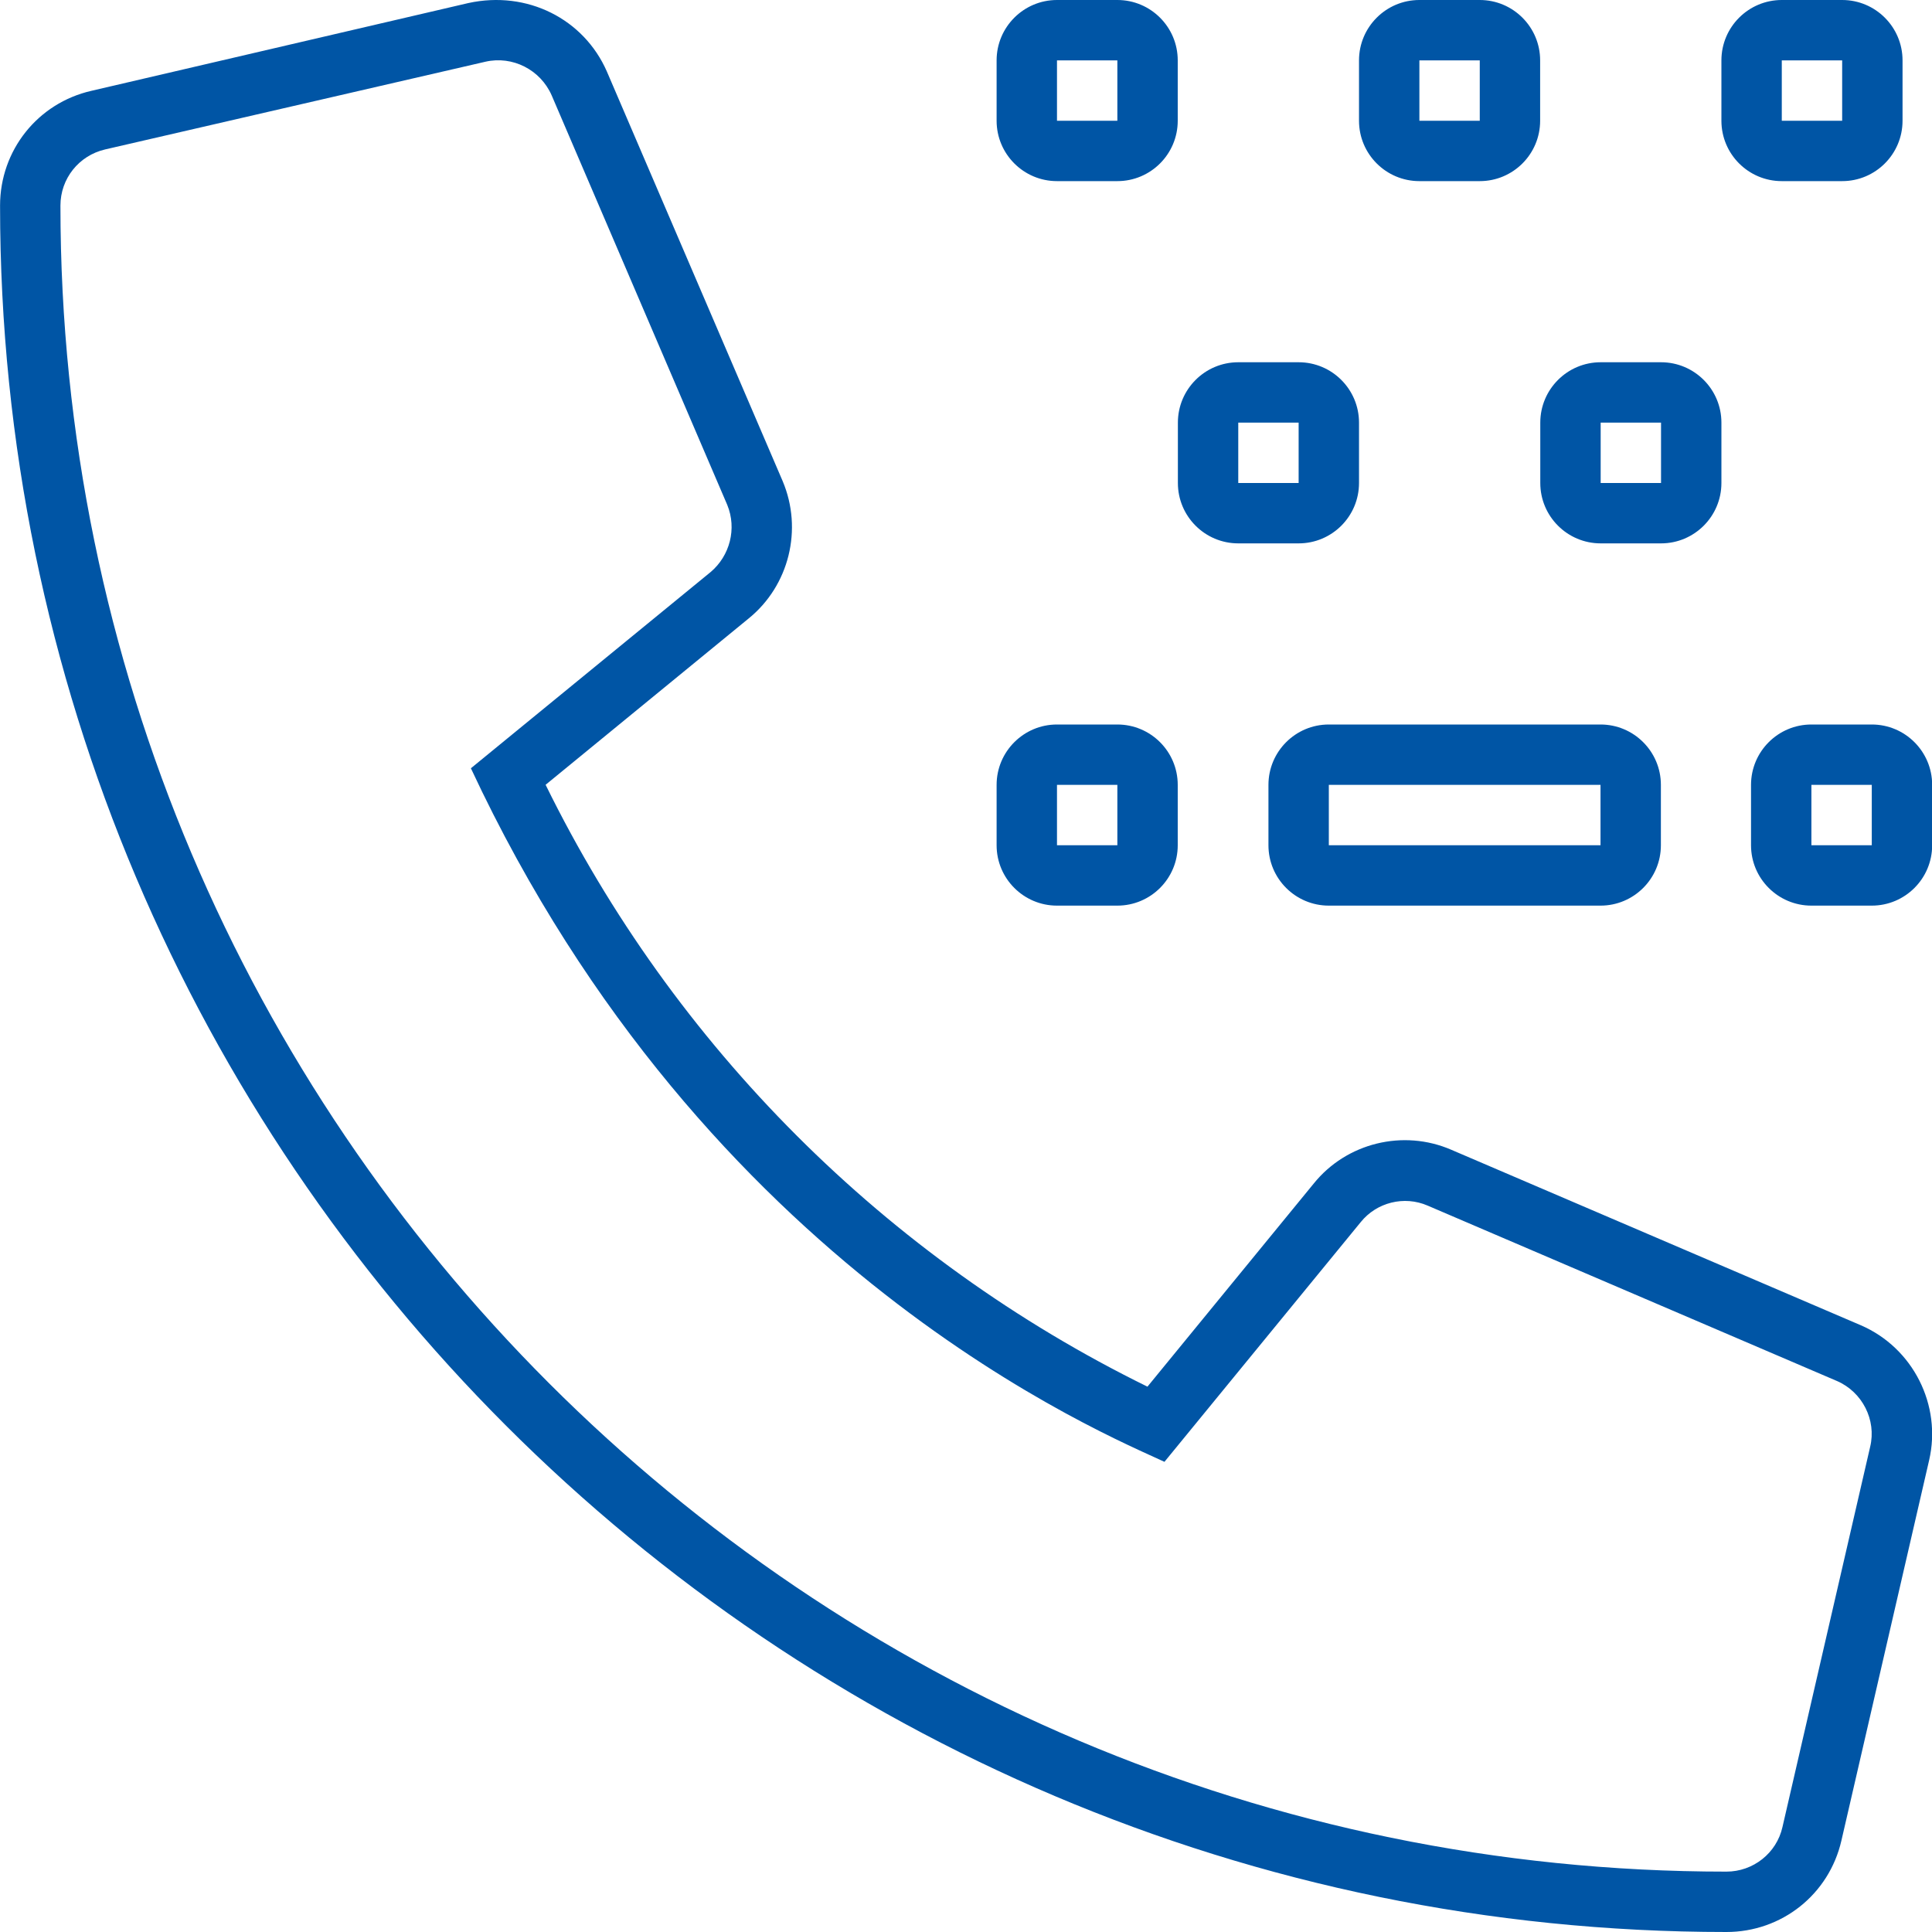 <?xml version="1.0" encoding="UTF-8" standalone="no"?><!DOCTYPE svg PUBLIC "-//W3C//DTD SVG 1.1//EN" "http://www.w3.org/Graphics/SVG/1.1/DTD/svg11.dtd"><svg width="64px" height="64px" version="1.1" xmlns="http://www.w3.org/2000/svg" xmlns:xlink="http://www.w3.org/1999/xlink" xml:space="preserve" xmlns:serif="http://www.serif.com/" style="fill-rule:evenodd;clip-rule:evenodd;stroke-linejoin:round;stroke-miterlimit:2;"><path id="пресс-служба" d="M61.64,43.9L48.077,38.088C46.48,37.396 44.602,37.861 43.517,39.209L38.011,45.935C29.355,41.685 22.324,34.65 18.074,25.997L24.802,20.486C26.14,19.4 26.602,17.538 25.927,15.938L20.102,2.366C19.34,0.628 17.465,-0.325 15.515,0.101L3.03,3.008C1.249,3.414 0.002,4.98 0.002,6.811C0.002,38.35 25.652,64 57.19,64C59.024,64 60.59,62.754 60.999,60.972L63.905,48.372C64.327,46.55 63.377,44.65 61.64,43.9ZM61.952,47.925L59.046,60.525C58.852,61.388 58.077,62 57.19,62C26.752,62 2.002,37.238 2.002,6.811C2.002,5.917 2.61,5.155 3.479,4.951L16.079,2.045C16.979,1.838 17.905,2.311 18.276,3.162L24.091,16.725C24.415,17.513 24.177,18.413 23.54,18.95L15.599,25.45C23.389,42.138 36.686,47.537 38.574,48.425L45.076,40.484C45.604,39.828 46.516,39.601 47.292,39.937L60.855,45.749C61.69,46.112 62.165,47.038 61.952,47.925ZM39.014,26C39.014,24.896 38.118,24 37.014,24L35.014,24C33.911,24 33.014,24.896 33.014,26L33.014,28C33.014,29.104 33.911,30 35.014,30L37.014,30C38.118,30 39.014,29.104 39.014,28L39.014,26ZM64.005,26C64.005,24.896 63.109,24 62.005,24L60.005,24C58.901,24 58.005,24.896 58.005,26L58.005,28C58.005,29.104 58.901,30 60.005,30L62.005,30C63.109,30 64.005,29.104 64.005,28L64.005,26ZM55.019,26C55.019,24.896 54.123,24 53.019,24L44.019,24C42.915,24 42.019,24.896 42.019,26L42.019,28C42.019,29.104 42.915,30 44.019,30L53.019,30C54.123,30 55.019,29.104 55.019,28L55.019,26ZM35.014,26C35.014,26 37.014,26 37.014,26C37.014,26 37.014,28 37.014,28C37.014,28 35.014,28 35.014,28L35.014,26ZM60.005,26C60.005,26 62.005,26 62.005,26C62.005,26 62.005,28 62.005,28C62.005,28 60.005,28 60.005,28L60.005,26ZM53.019,26C53.019,26 53.019,28 53.019,28C53.019,28 44.019,28 44.019,28C44.019,28 44.019,26 44.019,26L53.019,26ZM45.019,14C45.019,12.896 44.123,12 43.019,12L41.019,12C39.915,12 39.019,12.896 39.019,14L39.019,16C39.019,17.104 39.915,18 41.019,18L43.019,18C44.123,18 45.019,17.104 45.019,16L45.019,14ZM57.024,14C57.024,12.896 56.128,12 55.024,12L53.024,12C51.92,12 51.024,12.896 51.024,14L51.024,16C51.024,17.104 51.92,18 53.024,18L55.024,18C56.128,18 57.024,17.104 57.024,16L57.024,14ZM41.019,14C41.019,14 43.019,14 43.019,14C43.019,14 43.019,16 43.019,16C43.019,16 41.019,16 41.019,16L41.019,14ZM55.024,14C55.024,14 55.024,16 55.024,16C55.024,16 53.024,16 53.024,16C53.024,16 53.024,14 53.024,14L55.024,14ZM39.014,2C39.014,0.896 38.118,0 37.014,0L35.014,0C33.911,0 33.014,0.896 33.014,2L33.014,4C33.014,5.104 33.911,6 35.014,6L37.014,6C38.118,6 39.014,5.104 39.014,4L39.014,2ZM51.019,2C51.019,0.896 50.123,0 49.019,0L47.019,0C45.915,0 45.019,0.896 45.019,2L45.019,4C45.019,5.104 45.915,6 47.019,6L49.019,6C50.123,6 51.019,5.104 51.019,4L51.019,2ZM63.024,2C63.024,0.896 62.128,0 61.024,0L59.024,0C57.92,0 57.024,0.896 57.024,2L57.024,4C57.024,5.104 57.92,6 59.024,6L61.024,6C62.128,6 63.024,5.104 63.024,4L63.024,2ZM35.014,2C35.014,2 37.014,2 37.014,2C37.014,2 37.014,4 37.014,4C37.014,4 35.014,4 35.014,4L35.014,2ZM47.019,2C47.019,2 49.019,2 49.019,2C49.019,2 49.019,4 49.019,4C49.019,4 47.019,4 47.019,4L47.019,2ZM61.024,2C61.024,2 61.024,4 61.024,4C61.024,4 59.024,4 59.024,4C59.024,4 59.024,2 59.024,2L61.024,2Z" style="fill:rgb(0,85,165);fill-rule:nonzero;"/></svg>
